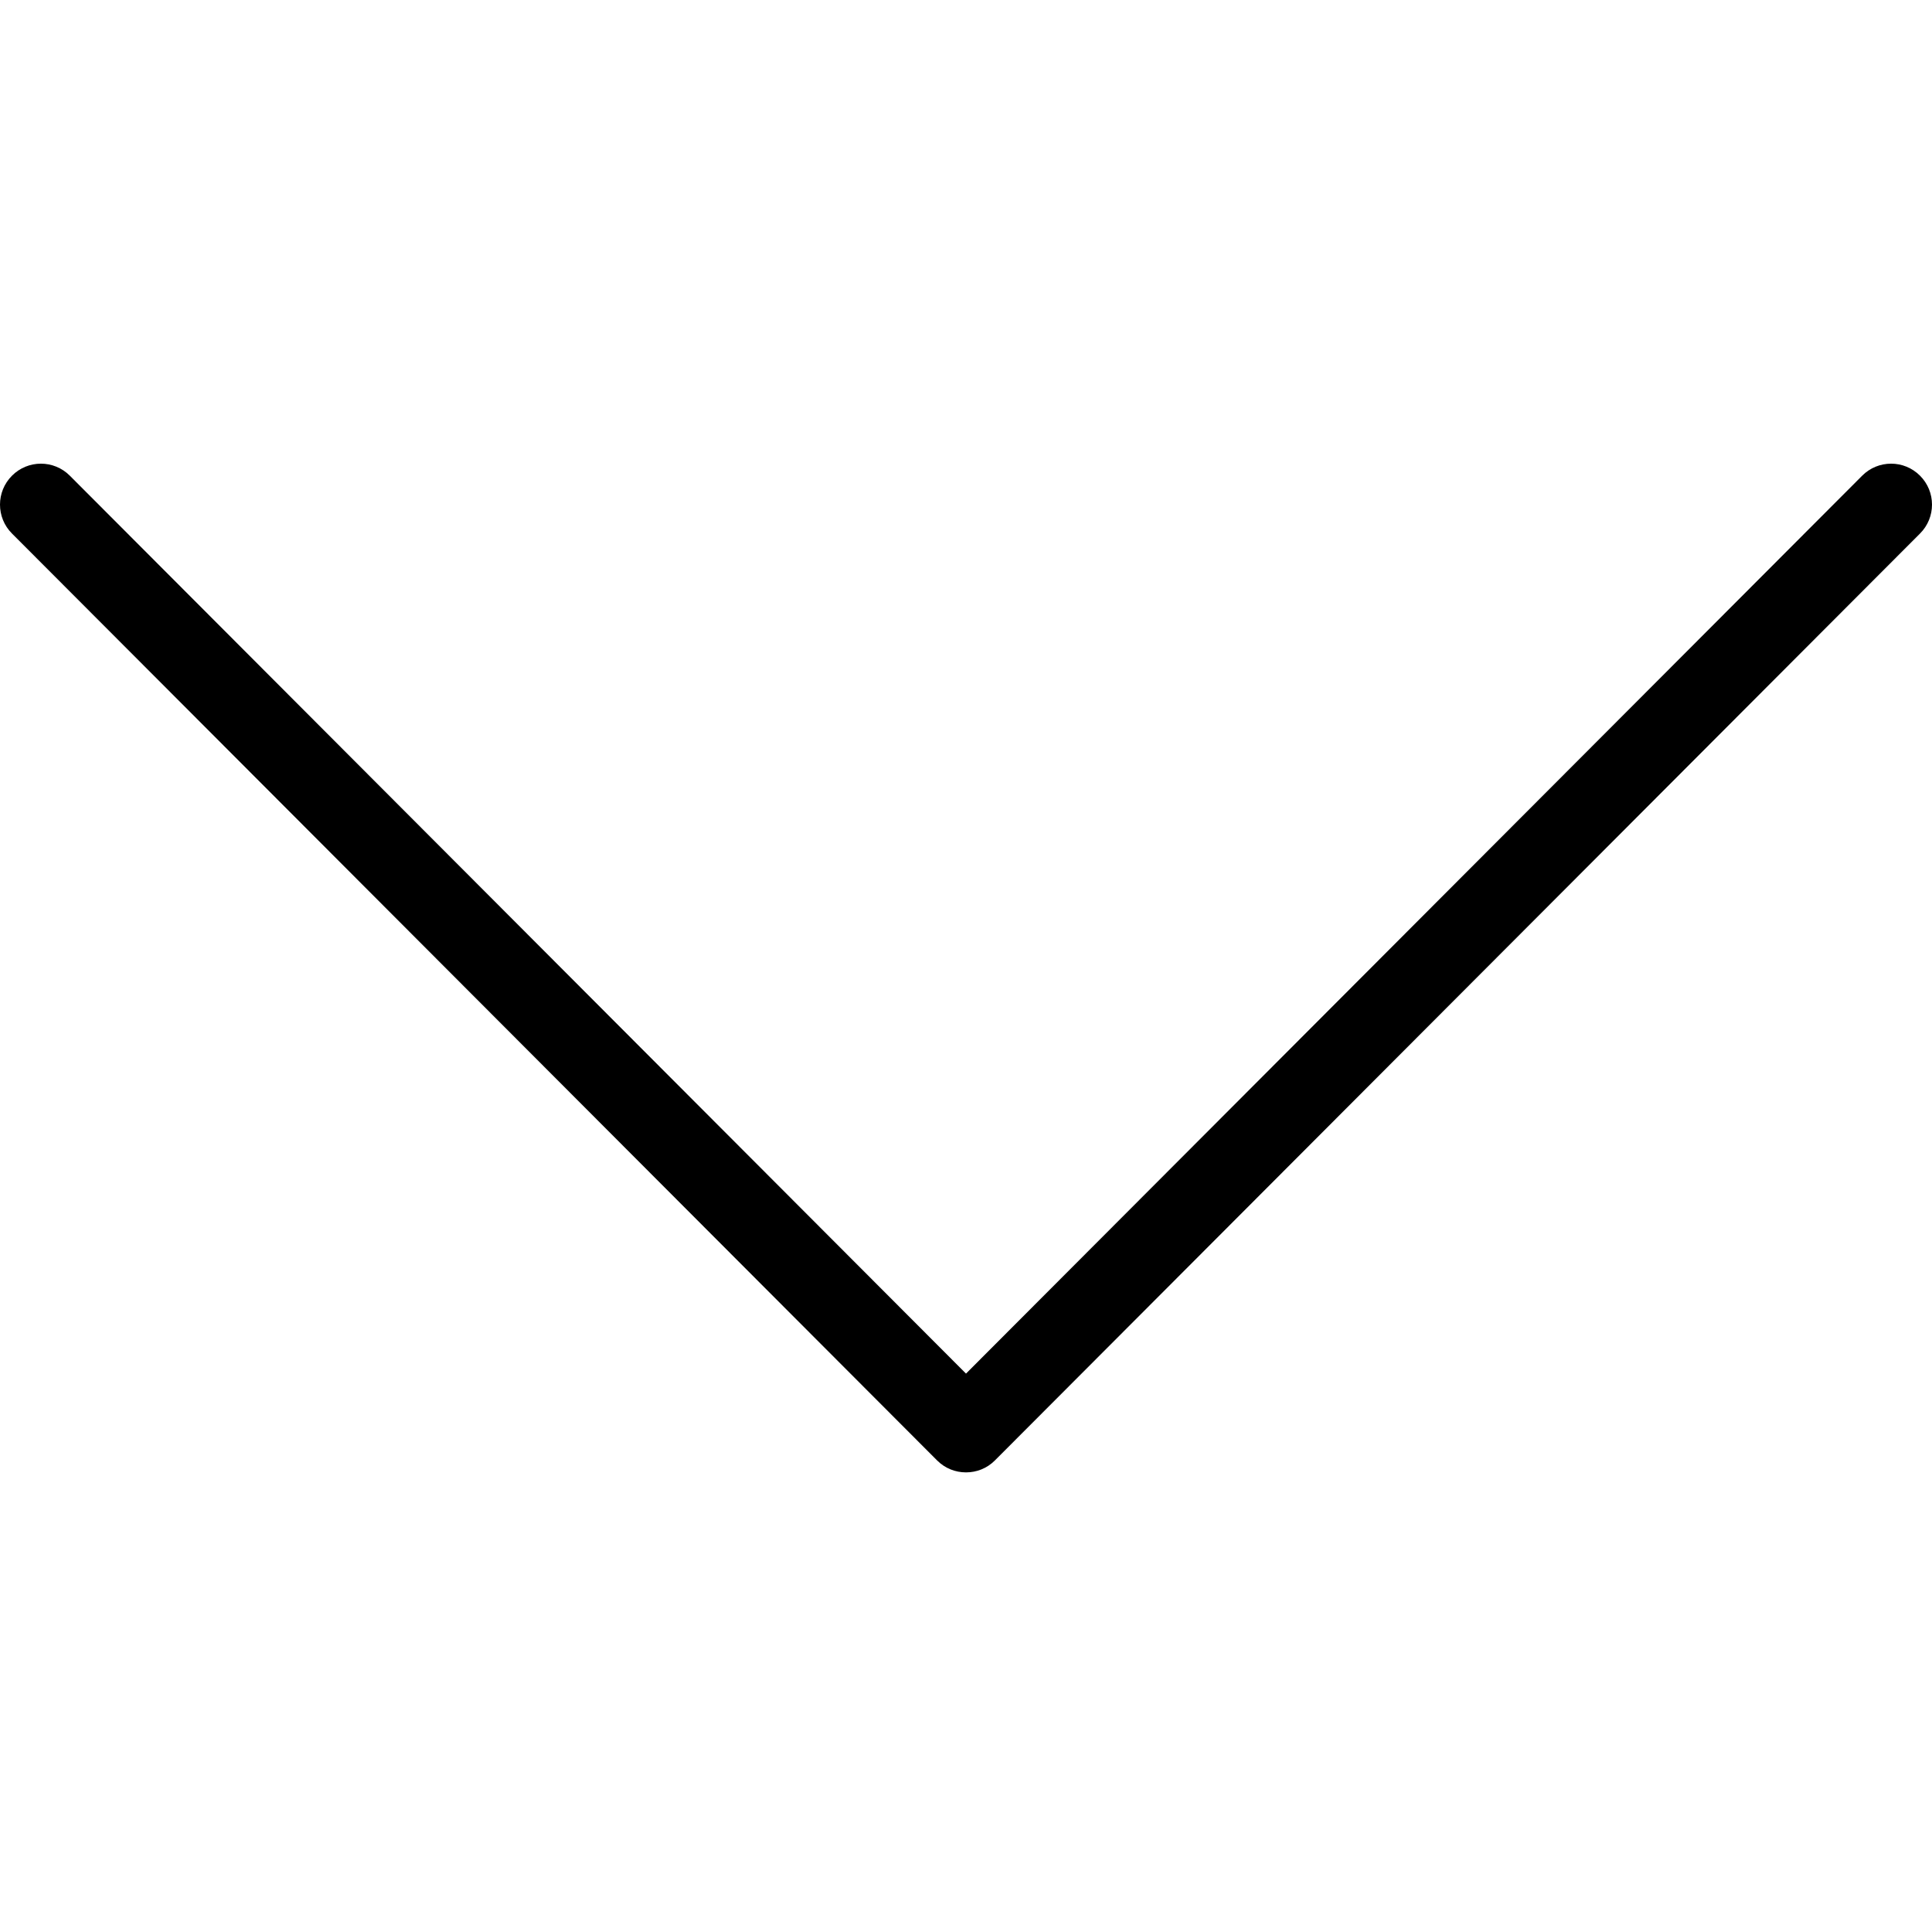<svg width="40" height="40" viewBox="0 0 40 40" fill="none" xmlns="http://www.w3.org/2000/svg">
<path d="M39.751 9.848C39.421 9.517 38.885 9.517 38.555 9.848L20 28.439L1.445 9.848C1.115 9.517 0.579 9.517 0.249 9.848C-0.083 10.179 -0.083 10.716 0.249 11.047L19.402 30.237C19.568 30.403 19.783 30.484 20 30.484C20.217 30.484 20.433 30.403 20.598 30.237L39.751 11.047C40.083 10.716 40.083 10.179 39.751 9.848Z" fill="black"/>
</svg>
